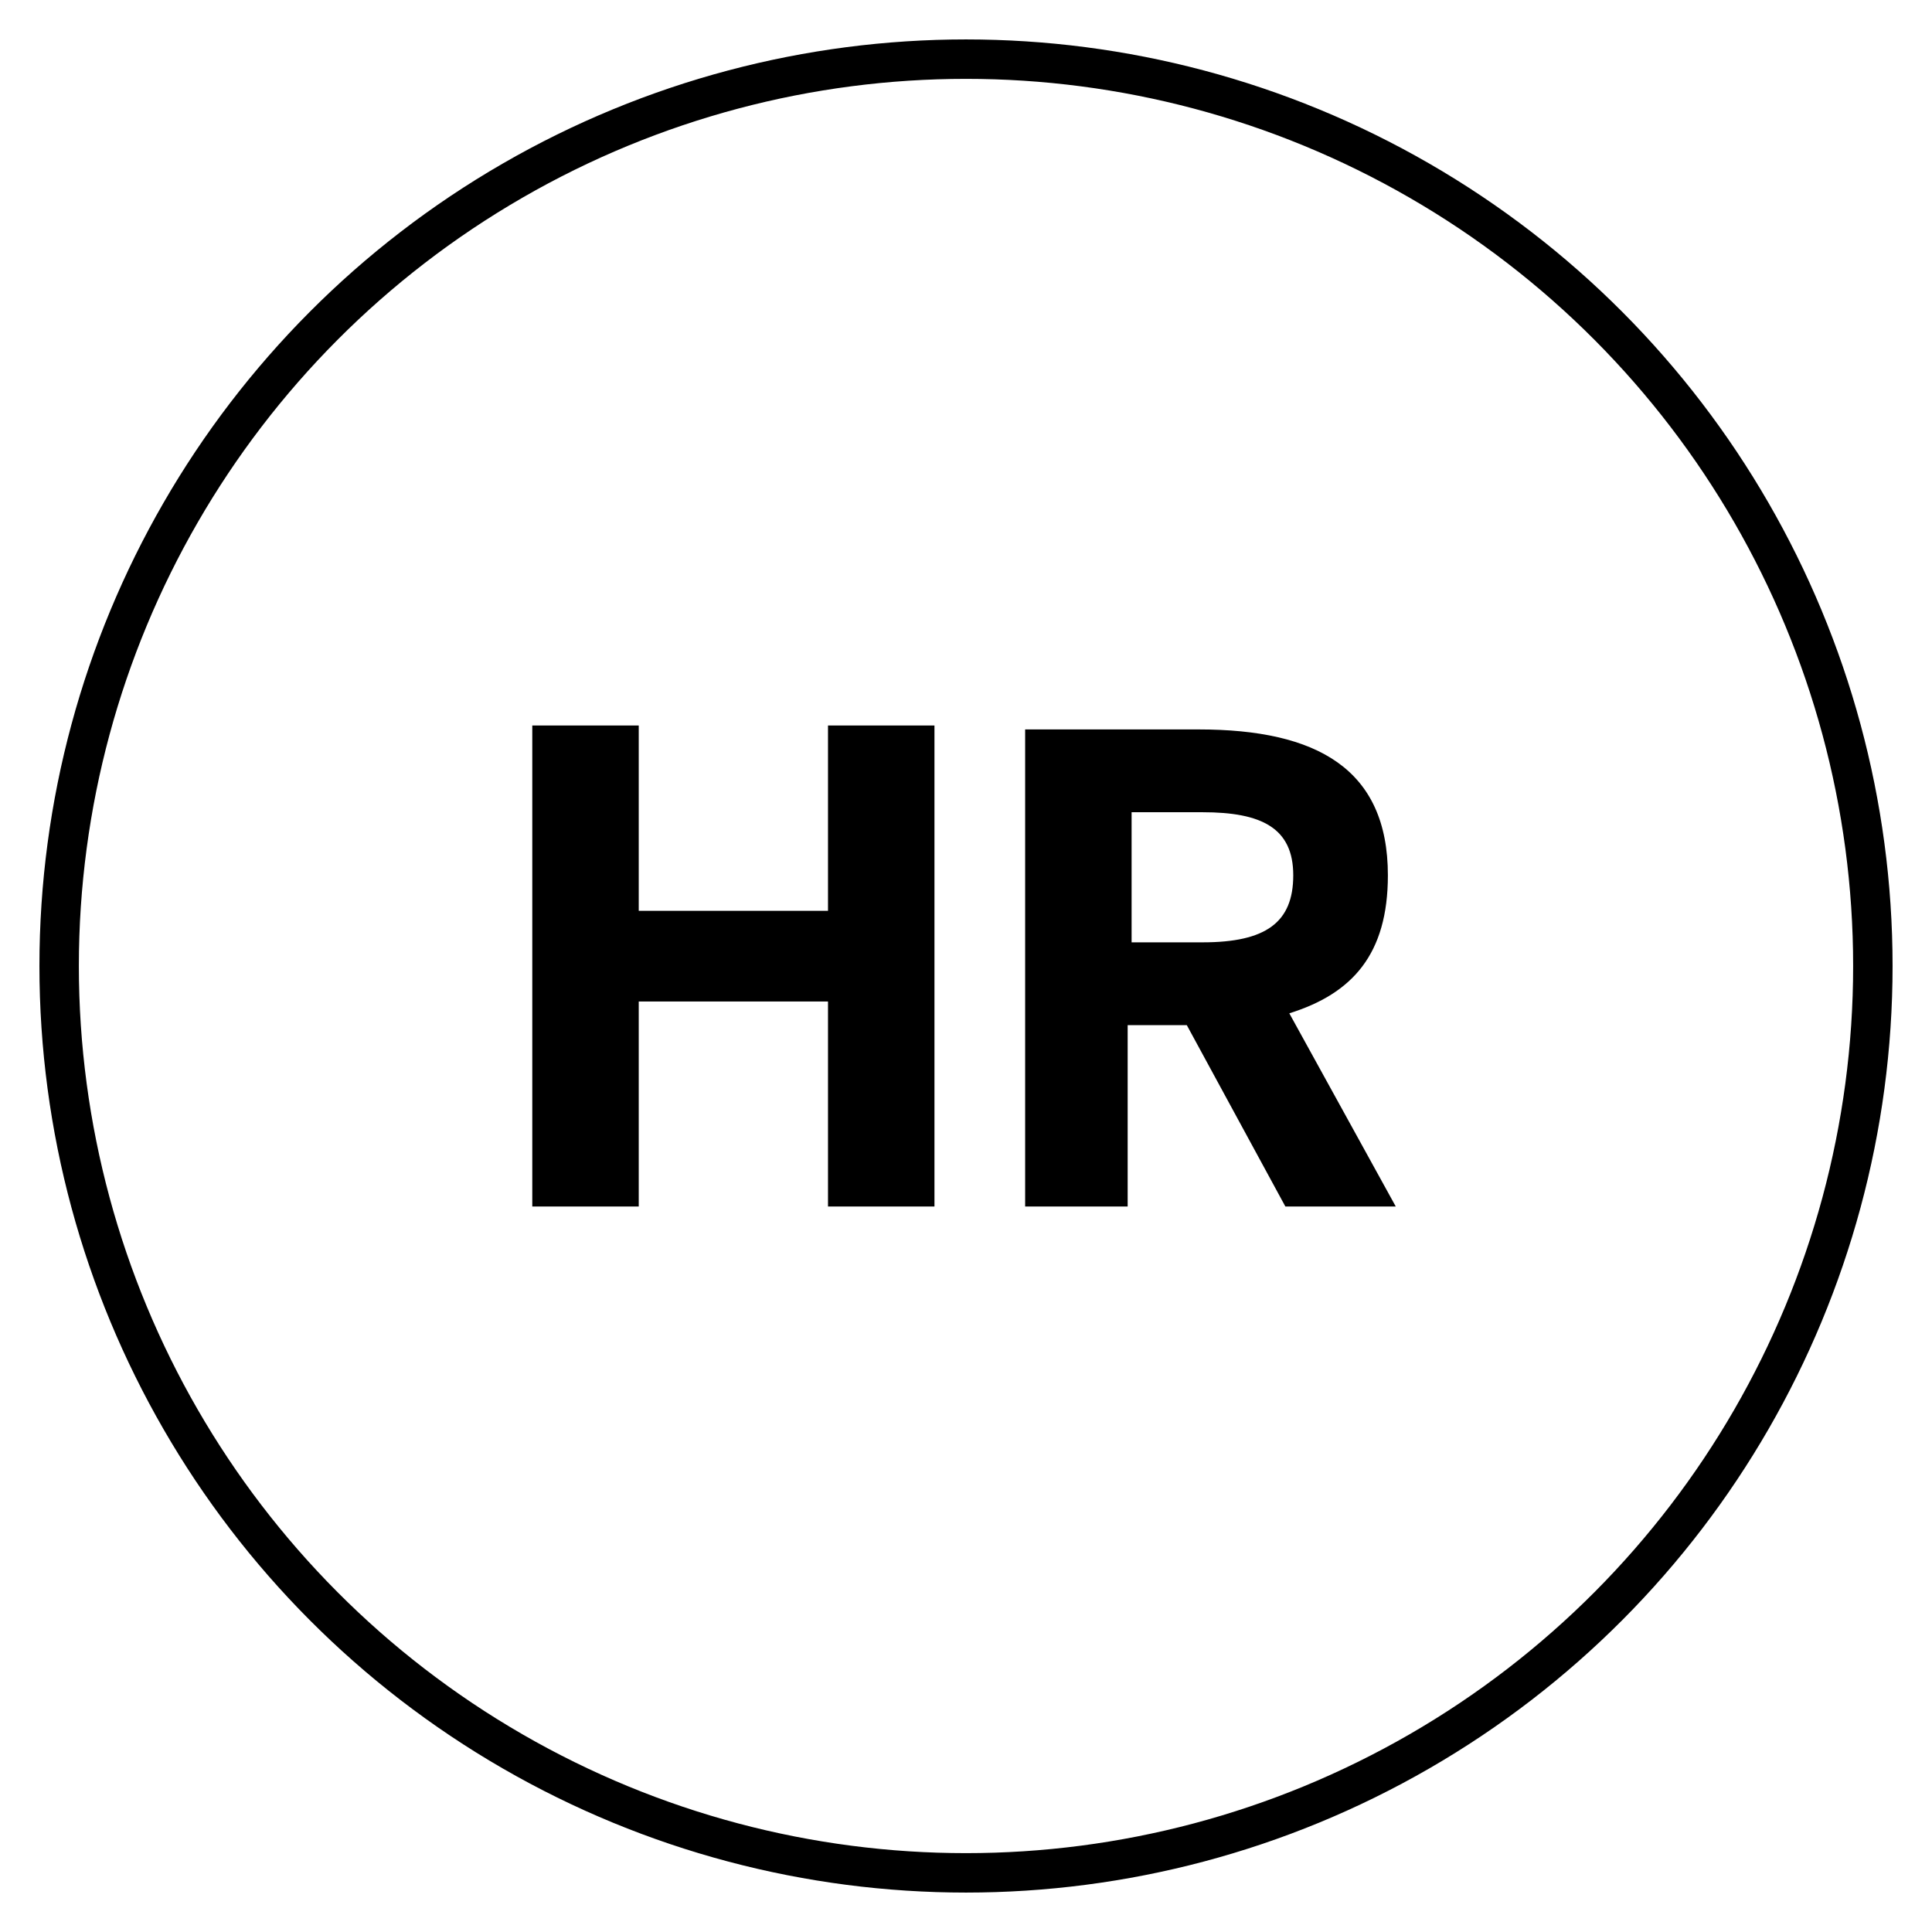 <?xml version="1.0" encoding="utf-8"?>
<!-- Generator: Adobe Illustrator 27.2.0, SVG Export Plug-In . SVG Version: 6.00 Build 0)  -->
<svg version="1.1" id="Capa_1" xmlns="http://www.w3.org/2000/svg" xmlns:xlink="http://www.w3.org/1999/xlink" x="0px" y="0px"
	 viewBox="0 0 49 49" style="enable-background:new 0 0 49 49;" xml:space="preserve">
<style type="text/css">
	.st0{fill:none;stroke:#000000;}
</style>
<g>
	<g>
		<circle class="st0" cx="24.5" cy="24.5" r="23"/>
		<path d="M28.7,23.9v-3.3h1.8c1.5,0,2.3,0.4,2.3,1.6s-0.7,1.7-2.3,1.7C30.5,23.9,28.7,23.9,28.7,23.9z M26,30.6h2.6V26h1.5l2.5,4.6
			h2.8l-2.7-4.9c1.6-0.5,2.5-1.5,2.5-3.5c0-2.7-1.8-3.7-4.8-3.7H26V30.6z M13.5,30.6h2.7v-5.2H21v5.2h2.7V18.4H21v4.7h-4.8v-4.7
			h-2.7C13.5,18.4,13.5,30.6,13.5,30.6z"/>
	</g>
</g>
</svg>
